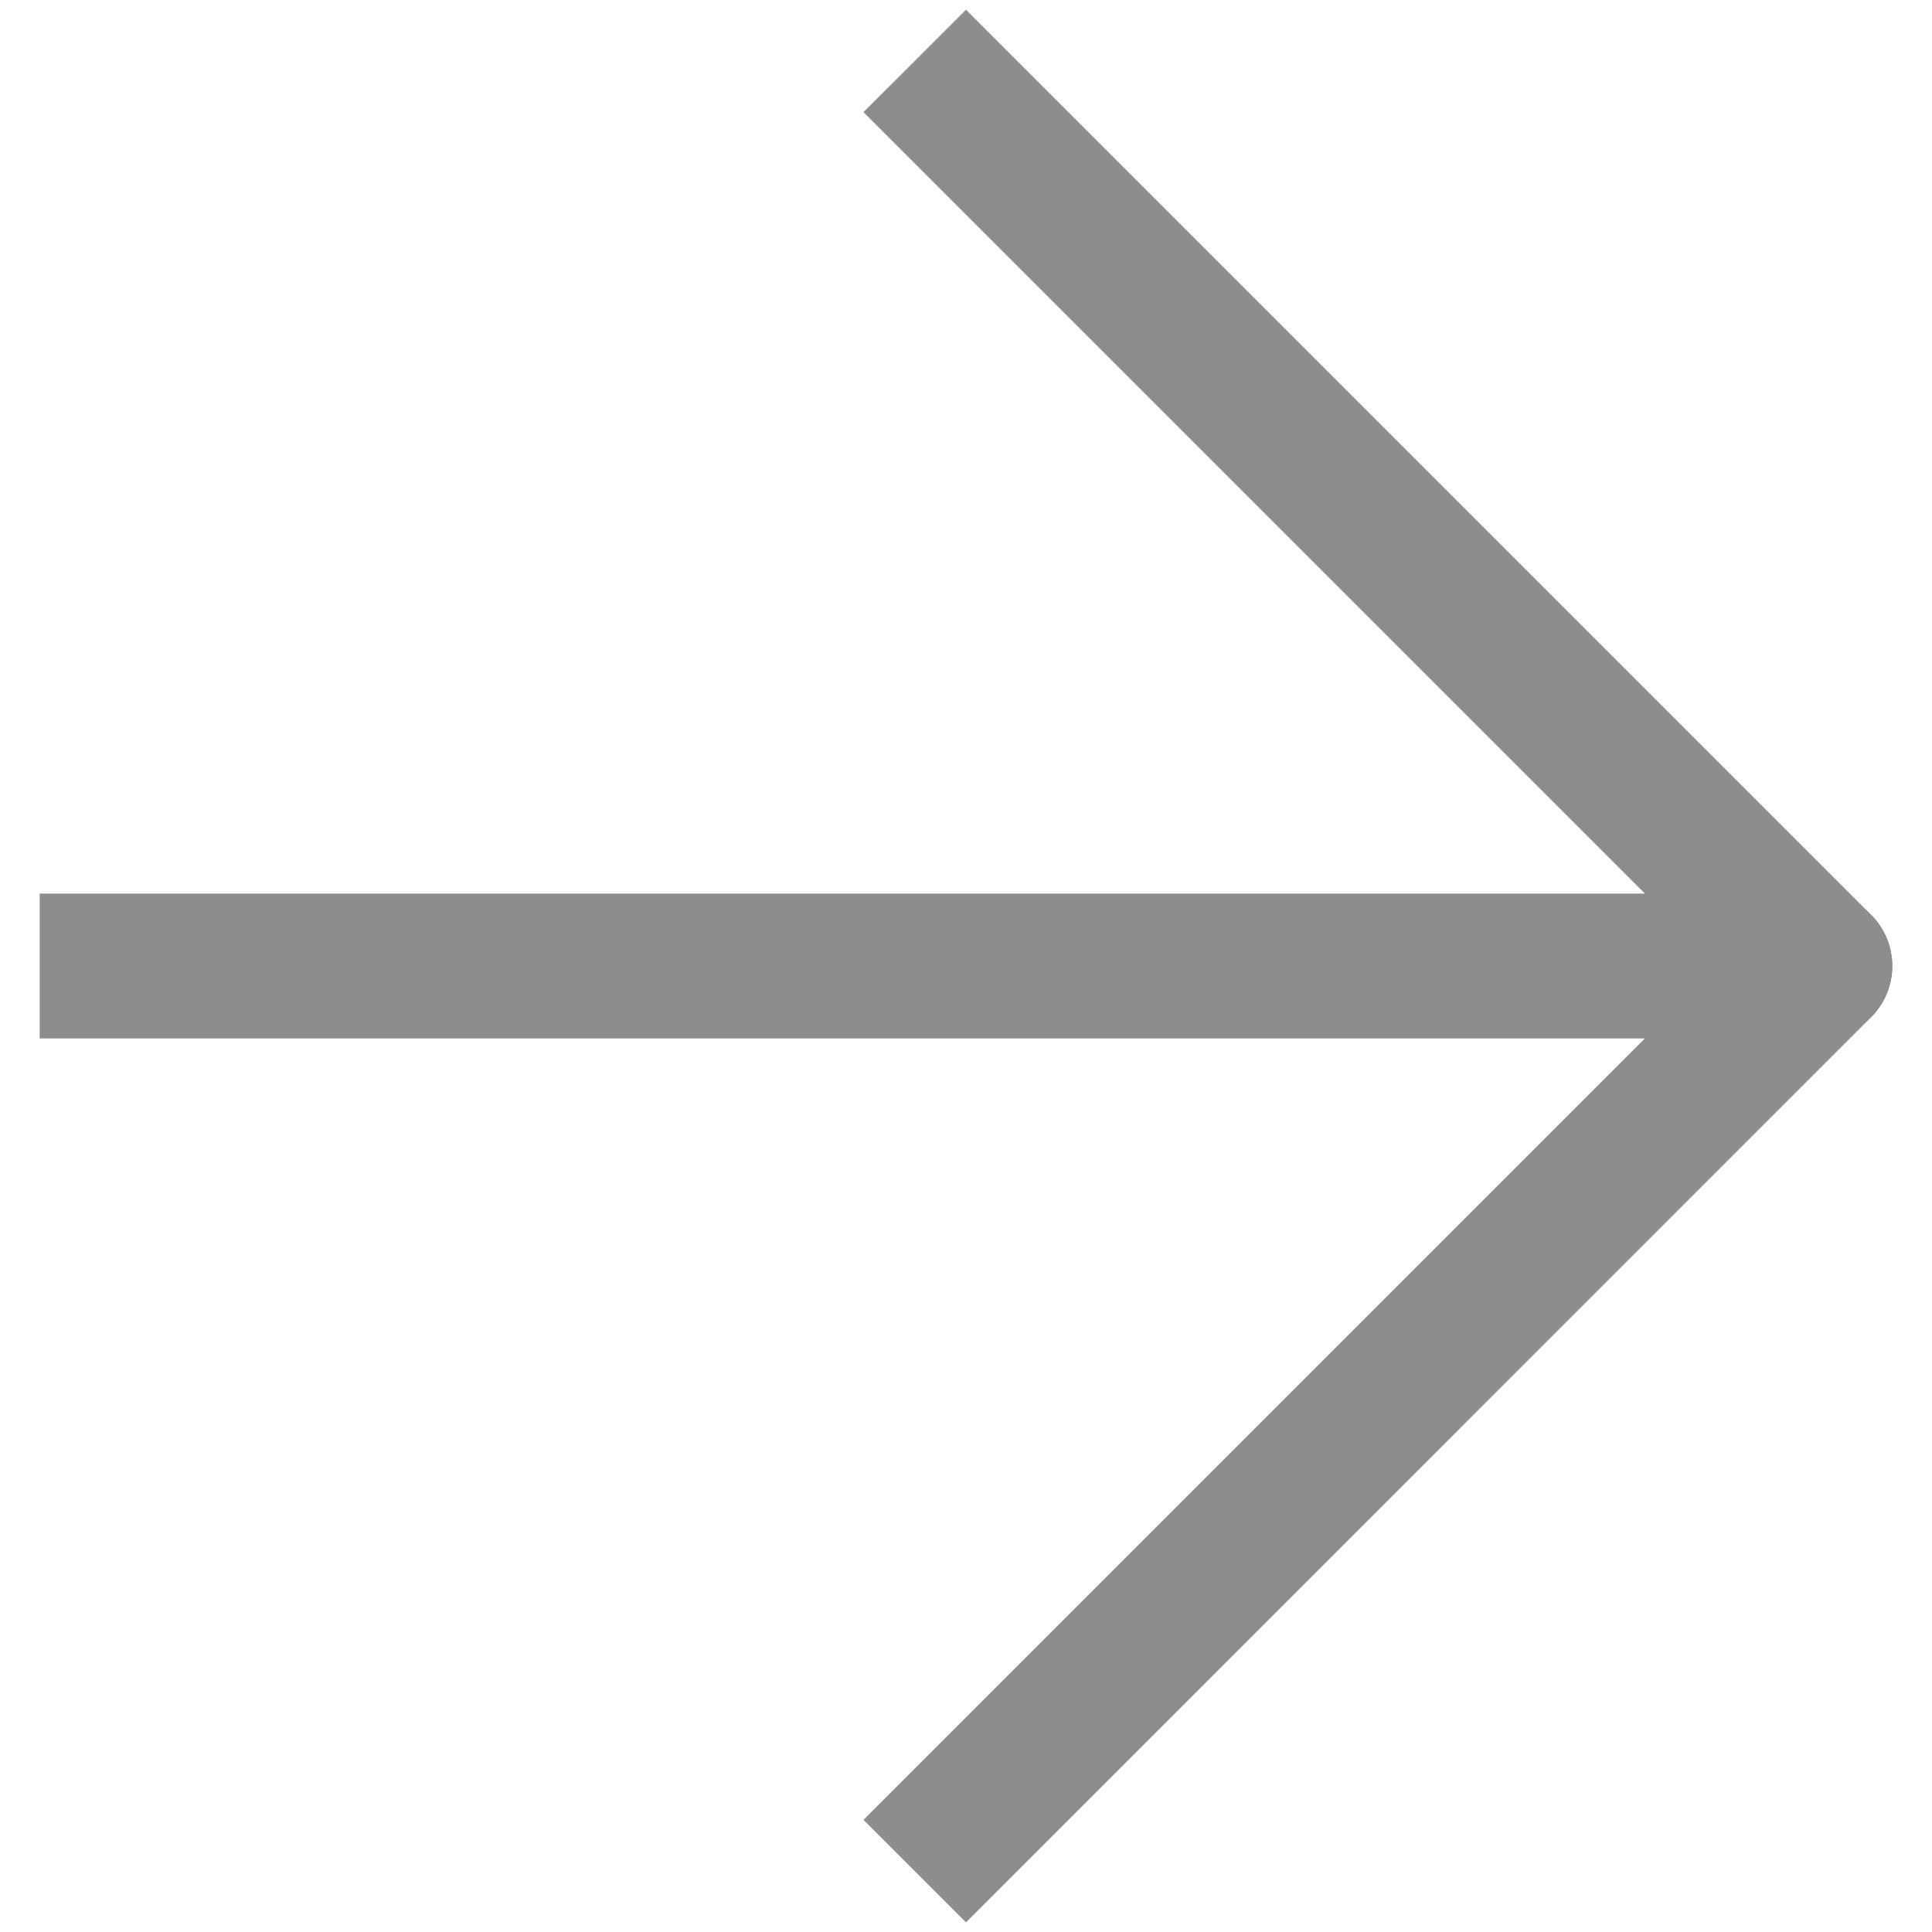 <?xml version="1.0" encoding="UTF-8"?> <svg xmlns="http://www.w3.org/2000/svg" width="20" height="20" viewBox="0 0 20 20" fill="none"> <g clip-path="url(#clip0_446_13305)"> <path fill-rule="evenodd" clip-rule="evenodd" d="M19.589 10C19.589 10.414 19.253 10.75 18.839 10.75L0.411 10.75L0.411 9.25H18.839C19.253 9.25 19.589 9.586 19.589 10Z" fill="#8D8D8C"></path> <path fill-rule="evenodd" clip-rule="evenodd" d="M10 0.101L19.369 9.47C19.662 9.763 19.662 10.238 19.369 10.53L10 19.9L8.939 18.839L17.778 10L8.939 1.161L10 0.101Z" fill="#8D8D8C"></path> </g> <defs> <clipPath id="clip0_446_13305"> <rect width="20" height="20" fill="white"></rect> </clipPath> </defs> </svg> 